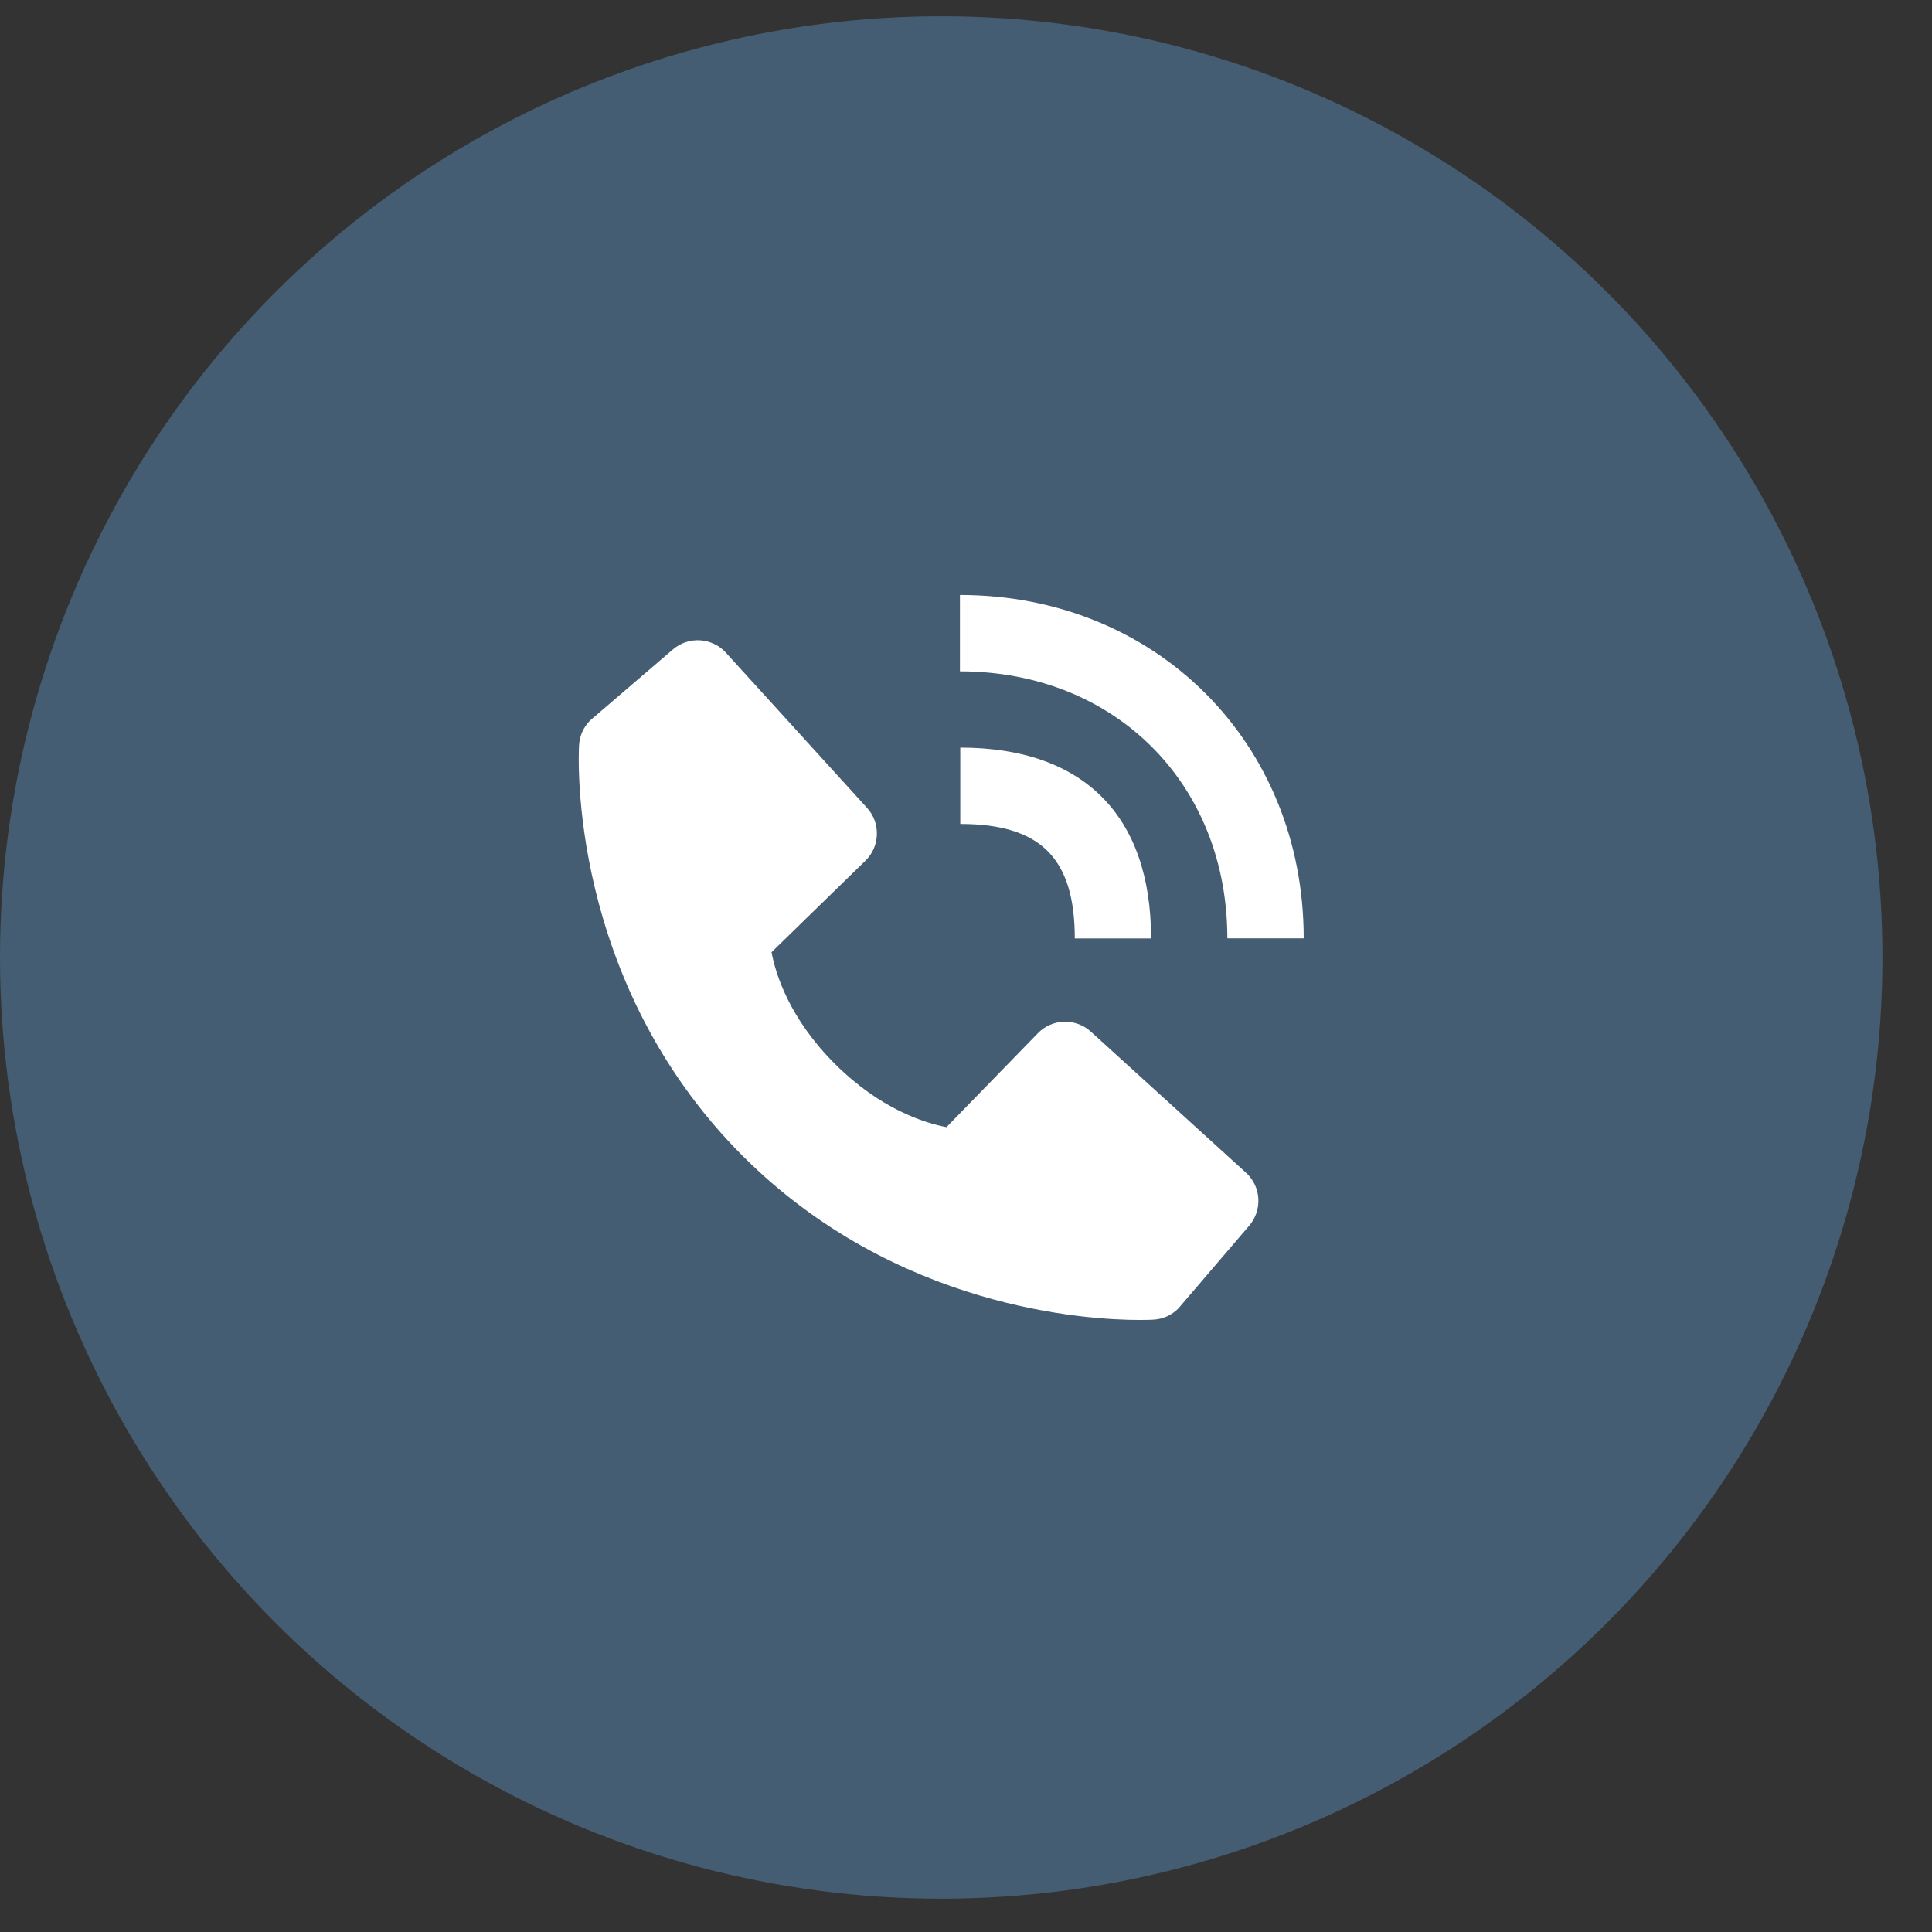 <?xml version="1.0" encoding="UTF-8"?> <svg xmlns="http://www.w3.org/2000/svg" width="29" height="29" viewBox="0 0 29 29" fill="none"><rect x="0" y="0" width="29" height="29" fill="#333333" stroke="none"/> <circle cx="14.128" cy="14.372" r="14.128" fill="#455D73"></circle> <path d="M18.423 14.085H19.569C19.569 11.147 17.351 8.931 14.409 8.931V10.077C16.735 10.077 18.423 11.762 18.423 14.085Z" fill="white"></path> <path d="M14.414 12.368C15.619 12.368 16.133 12.881 16.133 14.086H17.278C17.278 12.239 16.261 11.222 14.414 11.222V12.368ZM16.374 15.485C16.264 15.385 16.119 15.332 15.971 15.336C15.822 15.341 15.681 15.403 15.578 15.51L14.207 16.919C13.877 16.856 13.214 16.649 12.531 15.968C11.848 15.285 11.642 14.62 11.581 14.293L12.989 12.921C13.096 12.818 13.158 12.677 13.162 12.528C13.167 12.379 13.114 12.235 13.013 12.125L10.897 9.798C10.797 9.687 10.658 9.621 10.509 9.611C10.36 9.602 10.214 9.651 10.101 9.748L8.858 10.814C8.759 10.913 8.7 11.045 8.692 11.185C8.683 11.329 8.519 14.72 11.149 17.352C13.444 19.645 16.317 19.813 17.109 19.813C17.225 19.813 17.296 19.81 17.315 19.808C17.455 19.801 17.587 19.741 17.686 19.642L18.751 18.398C18.848 18.285 18.897 18.139 18.888 17.99C18.879 17.841 18.812 17.702 18.702 17.602L16.374 15.485Z" fill="white"></path> </svg> 